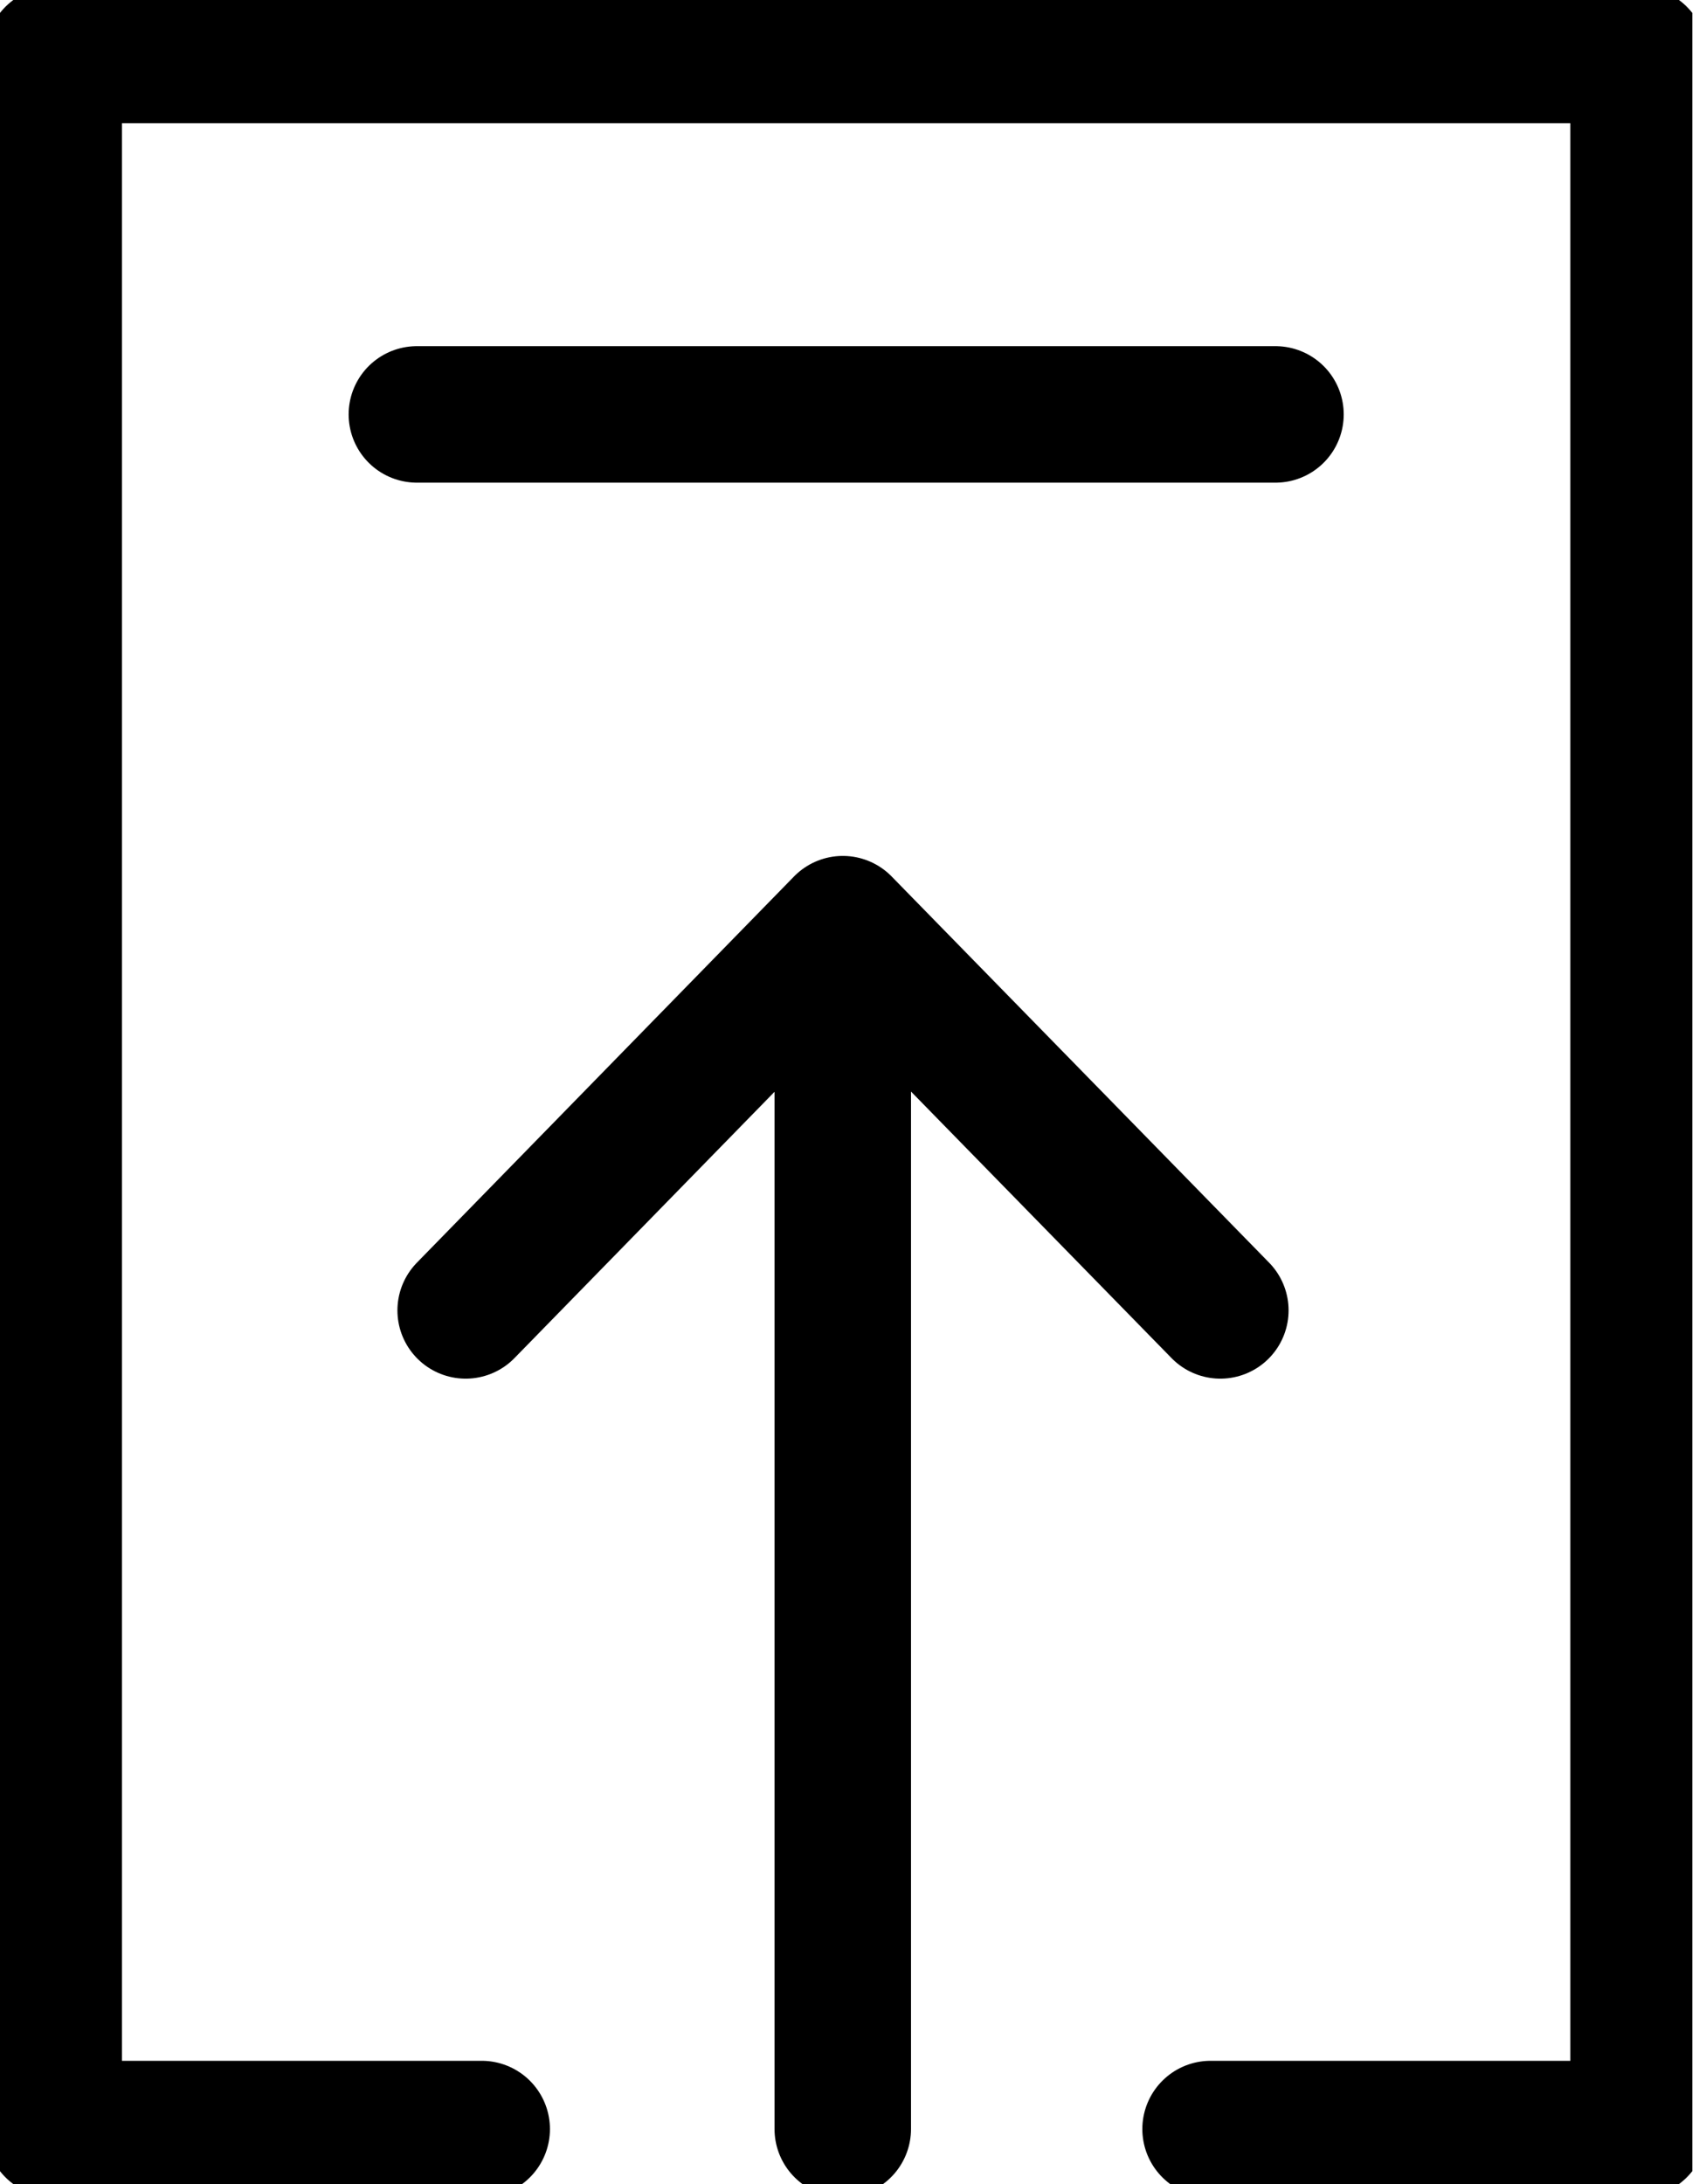<svg width="25" height="32" viewBox="0 0 25 32" fill="none" xmlns="http://www.w3.org/2000/svg">
<g clip-path="url(#clip0_1106_1385)">
<path d="M6.824 19.2L12.351 13.541L17.883 19.2" stroke="black" stroke-width="2" stroke-linecap="round" stroke-linejoin="round"/>
<path d="M12.35 13.75V31.194" stroke="black" stroke-width="2" stroke-linecap="round" stroke-linejoin="round"/>
<path d="M17.74 31.195H24.012V0.806H0.787V31.195H7.059" stroke="black" stroke-width="2" stroke-linecap="round" stroke-linejoin="round"/>
<path d="M6.109 6.072H18.691" stroke="black" stroke-width="2" stroke-linecap="round" stroke-linejoin="round"/>
</g>
<defs>
<clipPath id="clip0_1106_1385">
<rect width="24.8" height="32" fill="white"/>
</clipPath>
</defs>
</svg>
